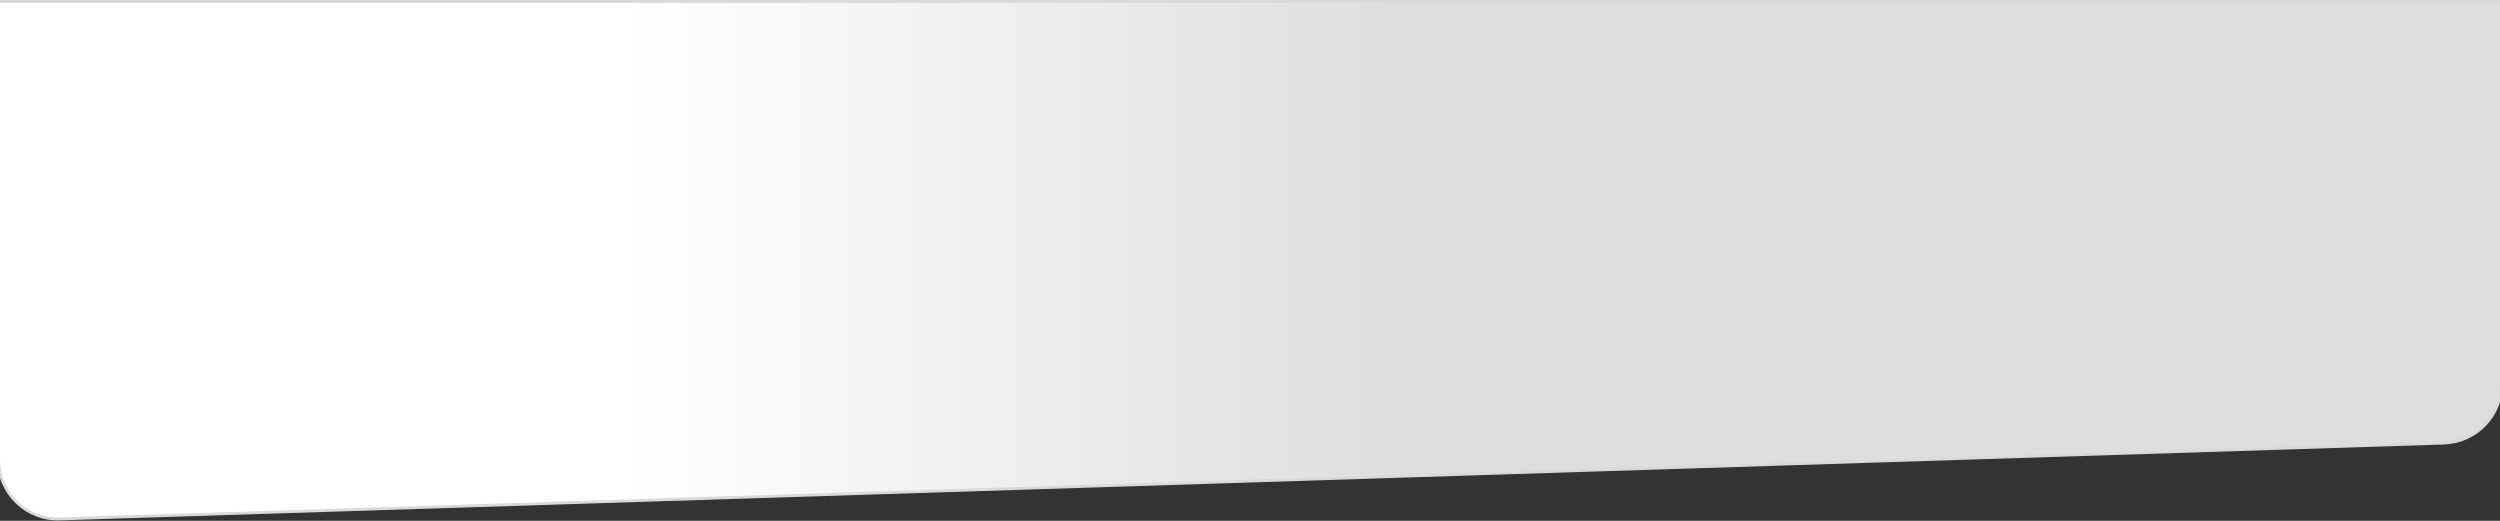 <svg xmlns="http://www.w3.org/2000/svg" width="1728" height="360" viewBox="0 0 1728 360" fill="none"><rect x="0" y="0" width="1728" height="360" fill="#333333" stroke="none"/><path d="M0 1H-1V2V317.707C-1 340.861 18.161 359.422 41.304 358.686L1689.3 306.232C1711.43 305.528 1729 287.389 1729 265.253V2V1H1728H0Z" fill="#DEDEDE"></path><path d="M0 1H-1V2V317.707C-1 340.861 18.161 359.422 41.304 358.686L1689.3 306.232C1711.43 305.528 1729 287.389 1729 265.253V2V1H1728H0Z" fill="url(#paint0_linear_16074_25)"></path><path d="M0 1H-1V2V317.707C-1 340.861 18.161 359.422 41.304 358.686L1689.3 306.232C1711.43 305.528 1729 287.389 1729 265.253V2V1H1728H0Z" stroke="#D9D9D9" stroke-width="2"></path><defs><linearGradient id="paint0_linear_16074_25" x1="964" y1="322.75" x2="0" y2="322.75" gradientUnits="userSpaceOnUse"><stop stop-color="white" stop-opacity="0"></stop><stop offset="0.55" stop-color="white"></stop></linearGradient></defs></svg>